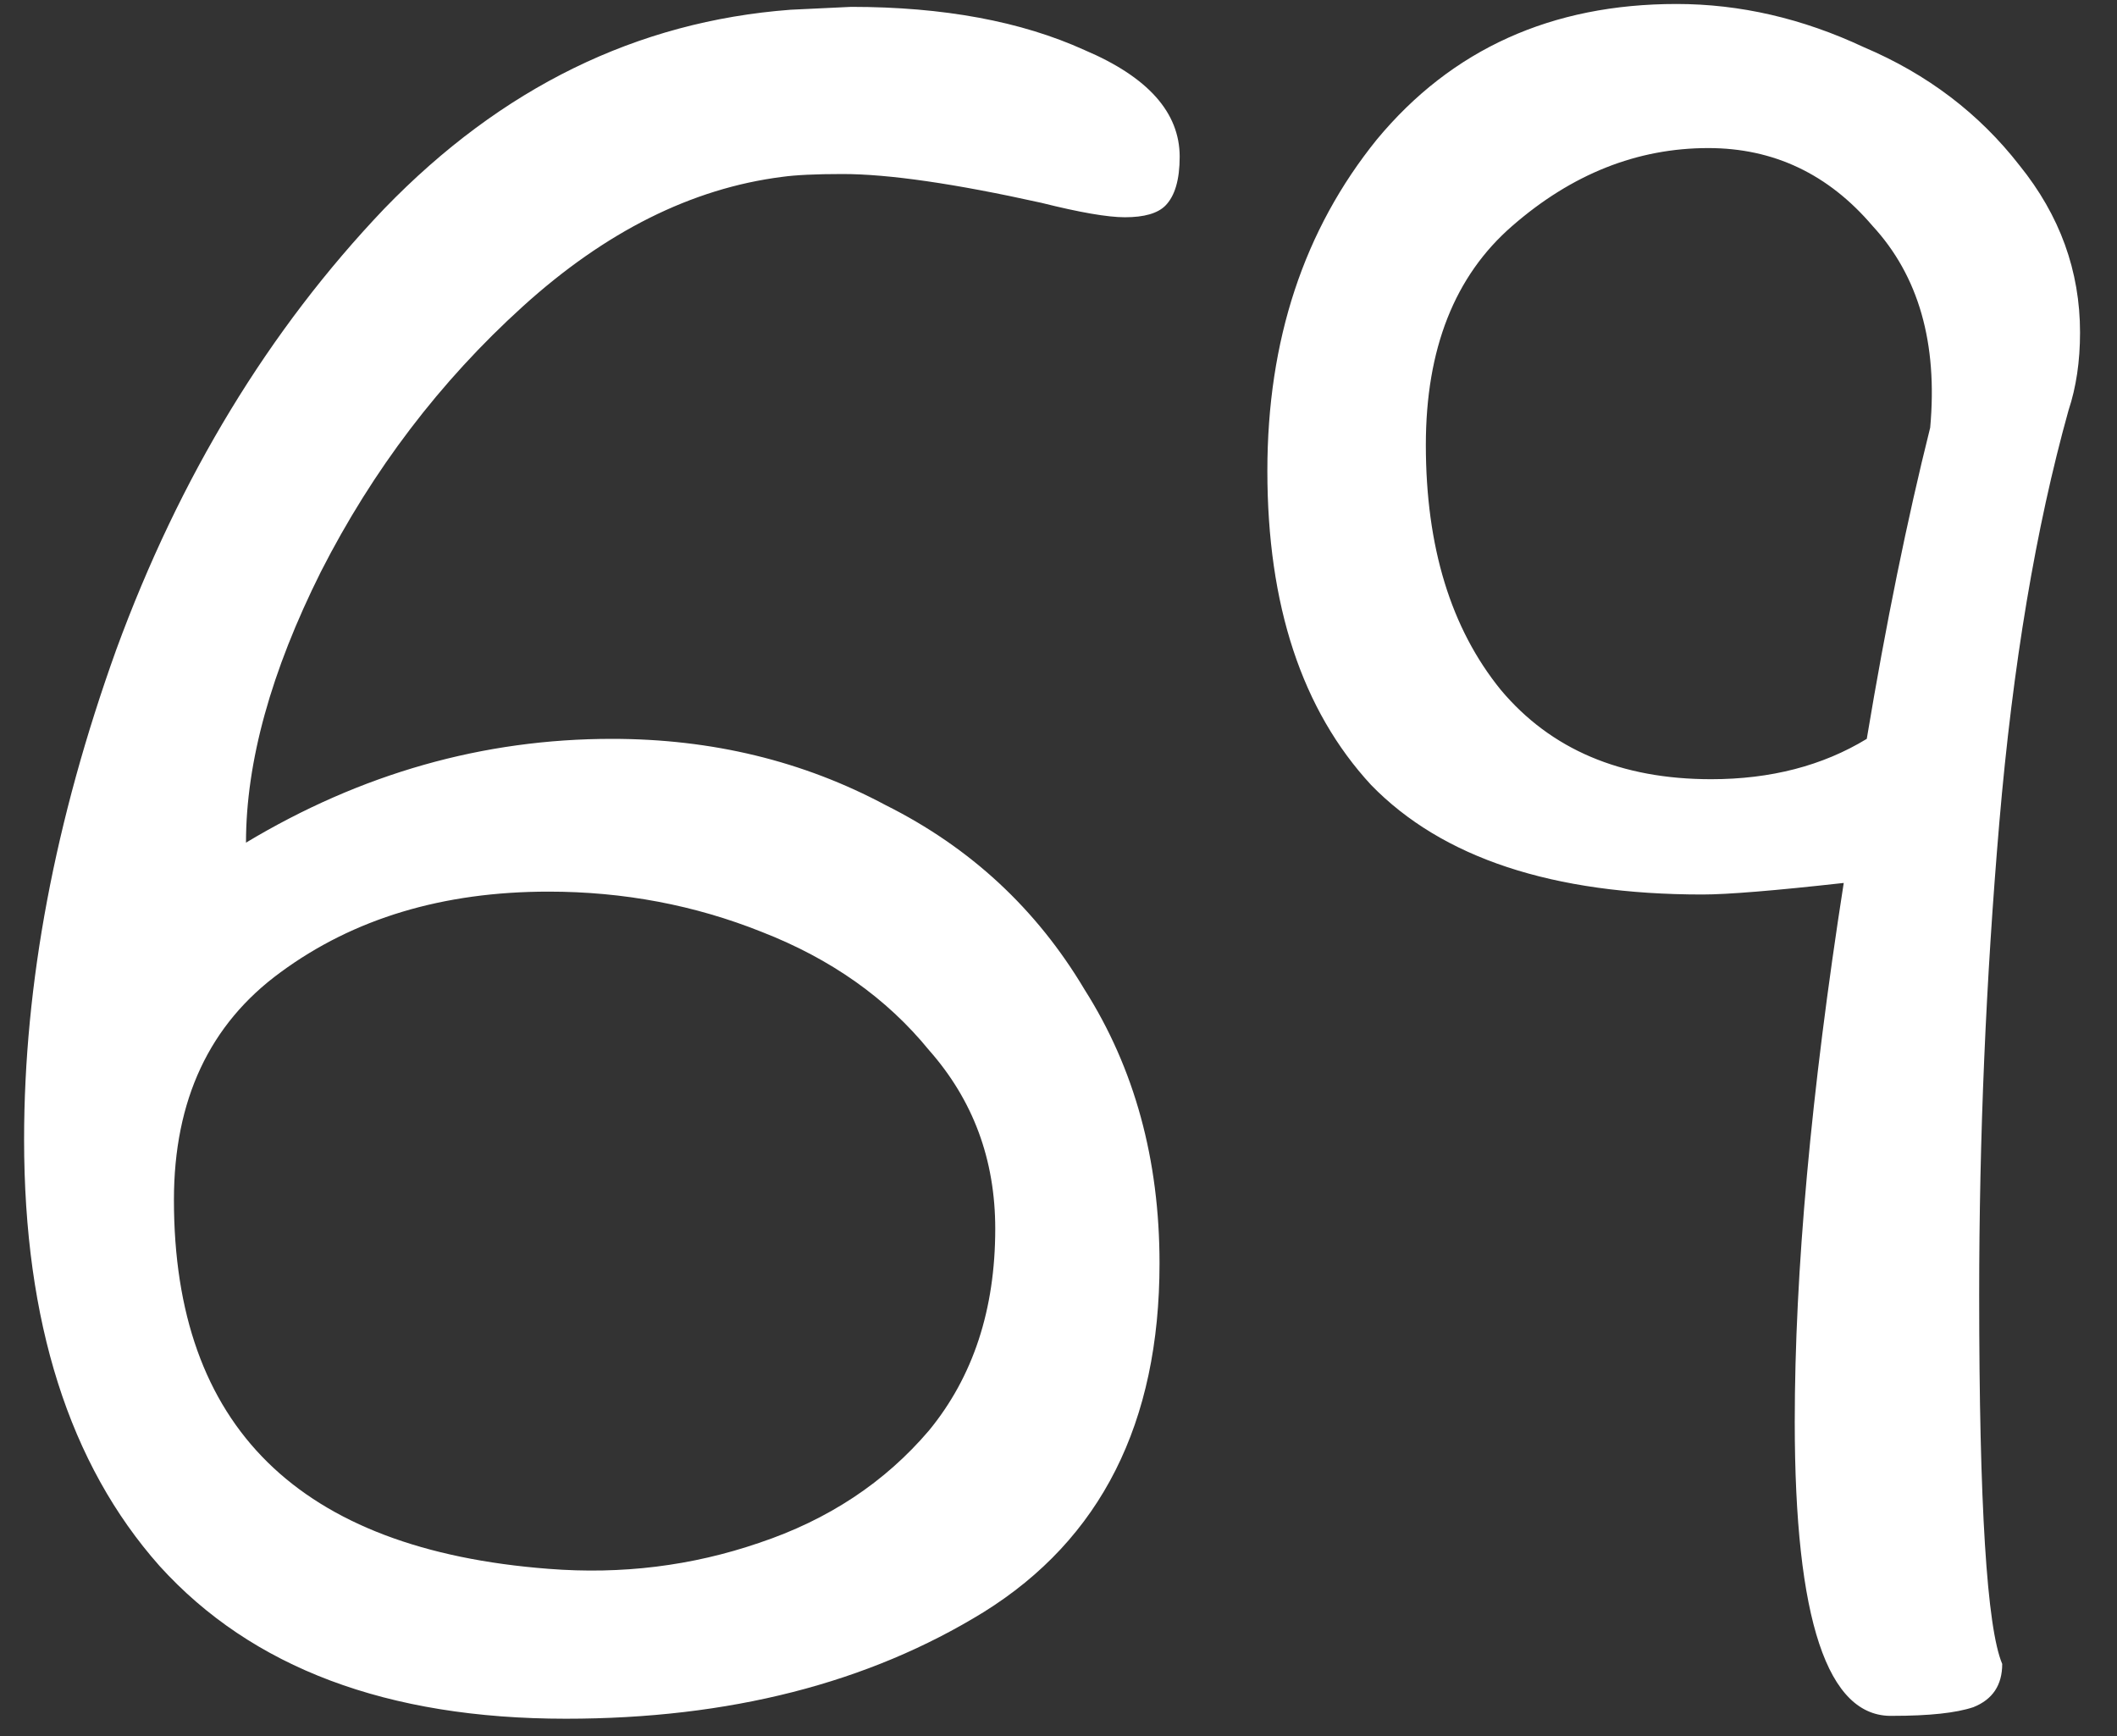 <?xml version="1.0" encoding="UTF-8"?> <svg xmlns="http://www.w3.org/2000/svg" width="50" height="41" viewBox="0 0 50 41" fill="none"><rect x="0" y="0" width="50" height="41" fill="#333333" stroke="none"/> <path d="M13.364 40.592C9.145 40.592 5.946 39.389 3.768 36.984C1.635 34.579 0.569 31.222 0.569 26.911C0.569 23.236 1.295 19.379 2.747 15.34C4.244 11.257 6.354 7.785 9.077 4.927C11.844 2.068 15.043 0.503 18.673 0.23L20.103 0.162C22.281 0.162 24.119 0.503 25.616 1.183C27.113 1.818 27.862 2.658 27.862 3.701C27.862 4.246 27.748 4.632 27.522 4.859C27.34 5.04 27.023 5.131 26.569 5.131C26.16 5.131 25.502 5.017 24.595 4.79C22.553 4.337 20.988 4.11 19.899 4.11C19.263 4.11 18.787 4.133 18.469 4.178C16.337 4.45 14.295 5.471 12.344 7.241C10.392 9.01 8.804 11.098 7.579 13.502C6.399 15.862 5.81 17.995 5.81 19.901C8.532 18.267 11.413 17.45 14.454 17.45C16.813 17.45 18.968 17.972 20.919 19.016C22.916 20.014 24.482 21.466 25.616 23.372C26.796 25.232 27.386 27.387 27.386 29.838C27.386 33.604 26.002 36.349 23.234 38.073C20.511 39.752 17.221 40.592 13.364 40.592ZM12.956 37.052C14.68 37.188 16.337 36.984 17.925 36.44C19.558 35.895 20.897 35.011 21.941 33.785C22.984 32.515 23.506 30.927 23.506 29.021C23.506 27.387 22.984 25.981 21.941 24.801C20.942 23.576 19.626 22.646 17.993 22.01C16.405 21.375 14.726 21.058 12.956 21.058C10.46 21.058 8.351 21.693 6.626 22.963C4.947 24.188 4.108 25.981 4.108 28.34C4.108 33.695 7.057 36.599 12.956 37.052ZM39.598 0.094C41.095 0.094 42.57 0.434 44.022 1.115C45.52 1.75 46.745 2.681 47.697 3.906C48.65 5.085 49.127 6.401 49.127 7.853C49.127 8.534 49.036 9.147 48.855 9.691C48.083 12.459 47.539 15.703 47.221 19.424C46.904 23.145 46.745 26.866 46.745 30.586C46.745 35.532 46.926 38.436 47.289 39.298C47.289 39.798 47.062 40.138 46.608 40.319C46.2 40.456 45.565 40.524 44.703 40.524C43.16 40.569 42.389 38.255 42.389 33.581C42.389 30.042 42.774 25.799 43.546 20.853C41.912 21.035 40.8 21.126 40.211 21.126C36.671 21.126 34.062 20.264 32.383 18.539C30.75 16.77 29.933 14.297 29.933 11.12C29.933 8.035 30.795 5.426 32.52 3.293C34.289 1.16 36.649 0.094 39.598 0.094ZM40.415 18.403C41.821 18.403 43.047 18.085 44.09 17.45C44.544 14.728 45.043 12.277 45.588 10.099C45.769 8.103 45.315 6.515 44.226 5.335C43.183 4.11 41.889 3.497 40.347 3.497C38.668 3.497 37.125 4.11 35.718 5.335C34.357 6.515 33.676 8.239 33.676 10.508C33.676 12.913 34.266 14.841 35.446 16.293C36.626 17.7 38.282 18.403 40.415 18.403Z" fill="white"></path> </svg> 